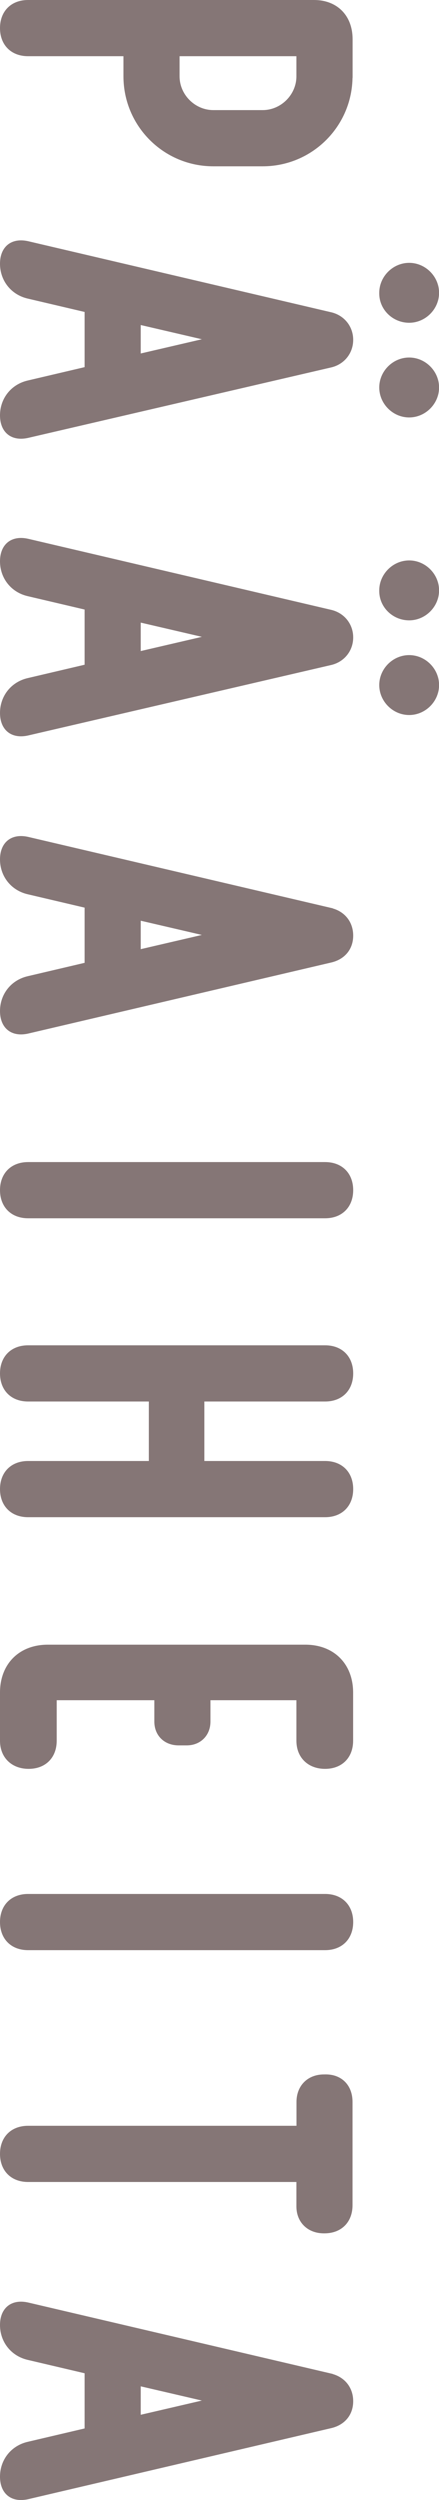 <?xml version="1.0" encoding="UTF-8"?>
<svg id="_レイヤー_2" data-name="レイヤー 2" xmlns="http://www.w3.org/2000/svg" width="58.99" height="335.38" viewBox="0 0 58.99 335.38">
  <defs>
    <style>
      .cls-1 {
        fill: #857676;
        stroke: #857676;
        stroke-miterlimit: 10;
        stroke-width: .4px;
      }
    </style>
  </defs>
  <g id="_本文" data-name="本文">
    <g>
      <path class="cls-1" d="m47.17,10.24c0,6.56-5.31,11.87-11.87,11.87h-6.64c-6.56,0-11.87-5.31-11.87-11.87v-2.9H3.77C1.61,7.34.2,5.93.2,3.77S1.61.2,3.77.2h38.43c2.99,0,4.98,1.99,4.98,5.06v4.98Zm-11.87,4.73c2.57,0,4.73-2.16,4.73-4.73v-2.9h-16.1v2.9c0,2.57,2.16,4.73,4.73,4.73h6.64Z"/>
      <path class="cls-1" d="m44.52,49.08L3.77,58.54c-2.16.5-3.57-.66-3.57-2.82s1.41-3.98,3.57-4.48l7.8-1.83v-7.72l-7.8-1.83c-2.16-.5-3.57-2.32-3.57-4.48s1.41-3.32,3.57-2.82l40.75,9.54c1.66.42,2.74,1.83,2.74,3.49s-1.08,3.07-2.74,3.49Zm-25.81-5.73v4.32l9.3-2.16-9.3-2.16Zm32.45-4.07c0-2.07,1.74-3.82,3.82-3.82s3.82,1.74,3.82,3.82-1.74,3.82-3.82,3.82-3.82-1.66-3.82-3.73v-.08Zm3.82,8.88c2.08,0,3.82,1.74,3.82,3.82s-1.74,3.82-3.82,3.82-3.82-1.74-3.82-3.82,1.74-3.82,3.82-3.82Z"/>
      <path class="cls-1" d="m44.52,89L3.77,98.46c-2.16.5-3.57-.66-3.57-2.82s1.41-3.98,3.57-4.48l7.8-1.83v-7.72l-7.8-1.83c-2.16-.5-3.57-2.32-3.57-4.48s1.41-3.32,3.57-2.82l40.75,9.54c1.66.42,2.74,1.83,2.74,3.49s-1.08,3.07-2.74,3.49Zm-25.81-5.73v4.32l9.3-2.16-9.3-2.16Zm32.45-4.07c0-2.07,1.74-3.82,3.82-3.82s3.82,1.74,3.82,3.82-1.74,3.82-3.82,3.82-3.82-1.66-3.82-3.73v-.08Zm3.82,8.88c2.08,0,3.82,1.74,3.82,3.82s-1.74,3.82-3.82,3.82-3.82-1.74-3.82-3.82,1.74-3.82,3.82-3.82Z"/>
      <path class="cls-1" d="m44.52,122.02c1.66.42,2.74,1.74,2.74,3.49s-1.08,2.99-2.74,3.4l-40.75,9.54c-2.16.5-3.57-.66-3.57-2.82s1.41-3.98,3.57-4.48l7.8-1.83v-7.72l-7.8-1.83c-2.16-.5-3.57-2.32-3.57-4.48s1.41-3.32,3.57-2.82l40.75,9.54Zm-25.81,1.24v4.32l9.3-2.16-9.3-2.16Z"/>
      <path class="cls-1" d="m.2,159.66c0-2.16,1.41-3.57,3.57-3.57h39.92c2.16,0,3.57,1.41,3.57,3.57s-1.41,3.57-3.57,3.57H3.77c-2.16,0-3.57-1.41-3.57-3.57Z"/>
      <path class="cls-1" d="m43.69,196.19c2.16,0,3.57,1.41,3.57,3.57s-1.41,3.57-3.57,3.57H3.77c-2.16,0-3.57-1.41-3.57-3.57s1.41-3.57,3.57-3.57h16.43v-8.38H3.77c-2.16,0-3.57-1.41-3.57-3.57s1.41-3.57,3.57-3.57h39.92c2.16,0,3.57,1.41,3.57,3.57s-1.41,3.57-3.57,3.57h-16.43v8.38h16.43Z"/>
      <path class="cls-1" d="m6.42,220.83h34.61c3.73,0,6.22,2.49,6.22,6.22v6.47c0,2.16-1.41,3.57-3.57,3.57s-3.65-1.41-3.65-3.57v-5.64h-11.95v3.07c0,1.74-1.24,2.99-2.99,2.99h-1.08c-1.83,0-3.07-1.24-3.07-2.99v-3.07H7.42v5.64c0,2.16-1.41,3.57-3.57,3.57s-3.65-1.41-3.65-3.57v-6.47c0-3.73,2.49-6.22,6.22-6.22Z"/>
      <path class="cls-1" d="m.2,257.84c0-2.16,1.41-3.57,3.57-3.57h39.92c2.16,0,3.57,1.41,3.57,3.57s-1.41,3.57-3.57,3.57H3.77c-2.16,0-3.57-1.41-3.57-3.57Z"/>
      <path class="cls-1" d="m43.52,278.48h.08c2.16-.08,3.57,1.33,3.57,3.49v13.86c0,2.16-1.41,3.57-3.57,3.57h-.08c-2.08,0-3.49-1.41-3.49-3.4v-3.49H3.77c-2.16,0-3.57-1.41-3.57-3.57s1.41-3.57,3.57-3.57h36.27v-3.4c0-2.07,1.41-3.49,3.49-3.49Z"/>
      <path class="cls-1" d="m44.52,318.63c1.66.42,2.74,1.74,2.74,3.49s-1.08,2.99-2.74,3.4l-40.75,9.54c-2.16.5-3.57-.66-3.57-2.82s1.41-3.98,3.57-4.48l7.8-1.83v-7.72l-7.8-1.83c-2.16-.5-3.57-2.32-3.57-4.48s1.41-3.32,3.57-2.82l40.75,9.54Zm-25.81,1.24v4.32l9.3-2.16-9.3-2.16Z"/>
    </g>
  </g>
</svg>
